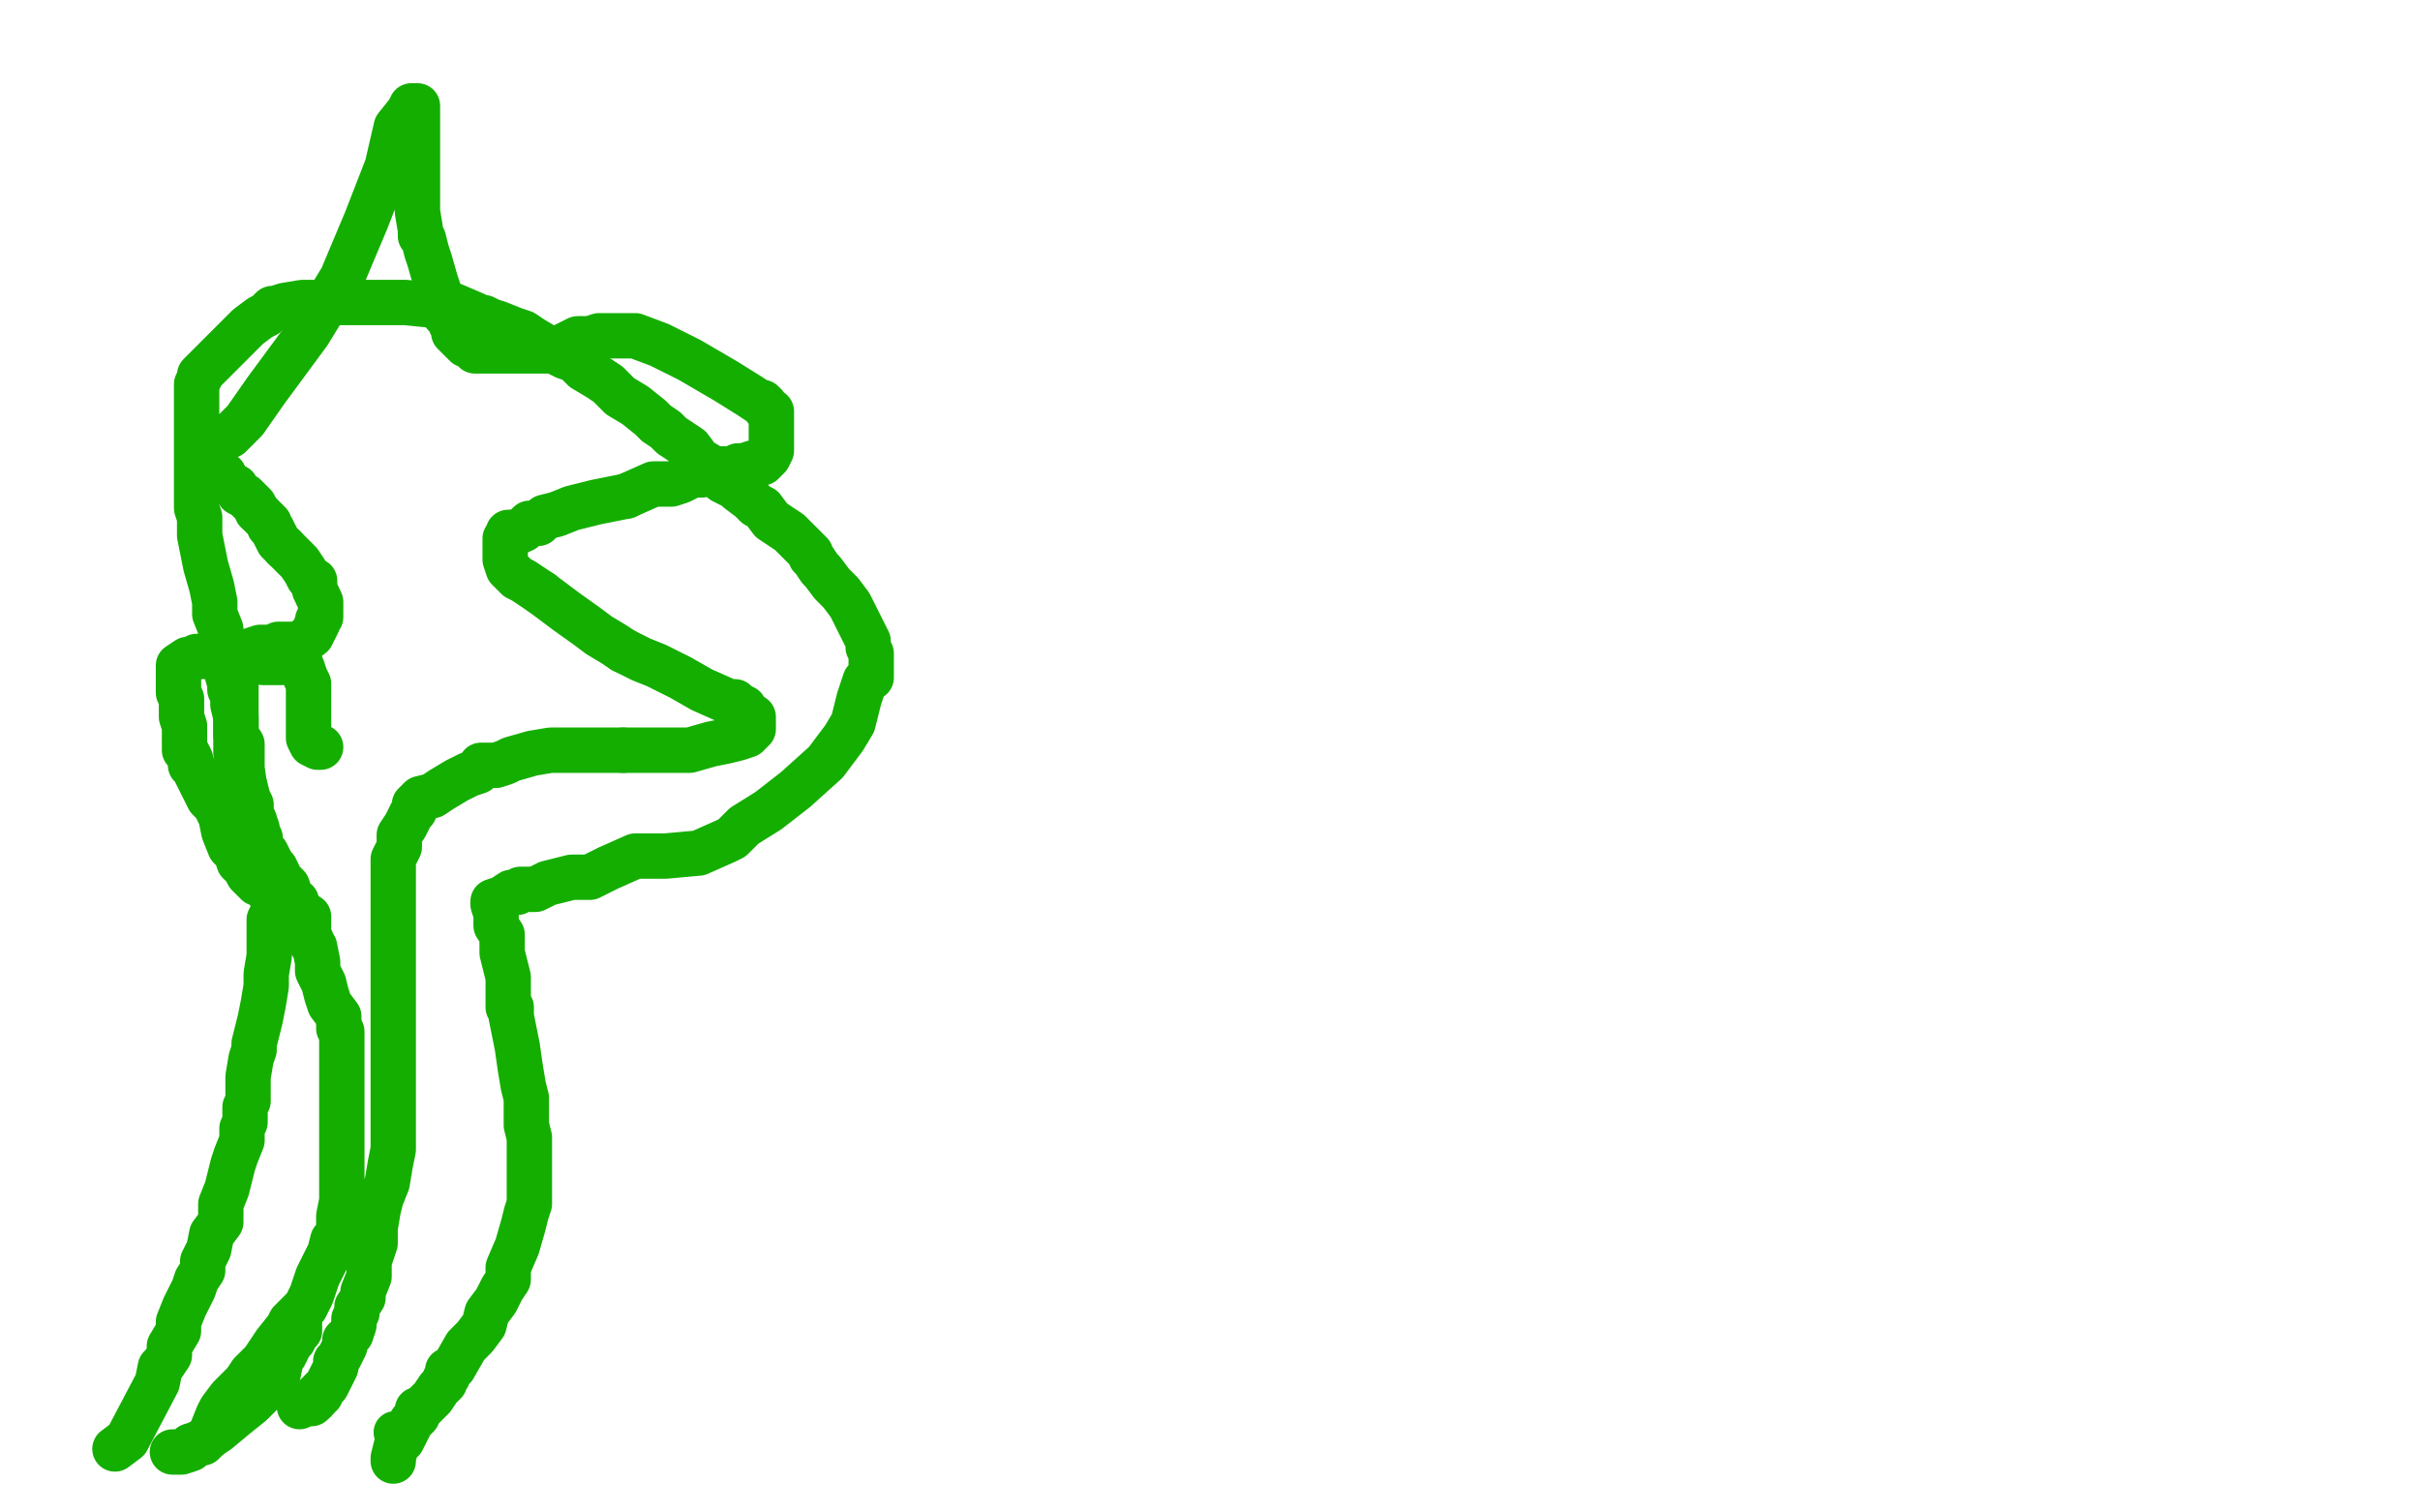 <?xml version="1.0" standalone="no"?>
<!DOCTYPE svg PUBLIC "-//W3C//DTD SVG 1.1//EN"
"http://www.w3.org/Graphics/SVG/1.1/DTD/svg11.dtd">

<svg width="800" height="500" version="1.1" xmlns="http://www.w3.org/2000/svg" xmlns:xlink="http://www.w3.org/1999/xlink" style="stroke-antialiasing: false"><desc>This SVG has been created on https://colorillo.com/</desc><rect x='0' y='0' width='800' height='500' style='fill: rgb(255,255,255); stroke-width:0' /><polyline points="38,479 42,476 42,476 52,457 52,457 53,452 53,452 54,451 54,451 56,448 56,445 59,440 59,437 61,432 64,426 65,423 67,420 67,417 69,413 70,408 73,404 73,398 75,393 76,389 77,385 78,382 80,377 80,375 80,373 81,371 81,369 81,366 82,364 82,359 82,356 83,350 84,347 84,345 86,337 87,332 88,326 88,322 89,316 89,313 89,311 89,310 89,309 89,307 89,306 89,304 91,300 91,298 91,297 91,296 91,295 91,294 90,294 89,294 88,294 87,293 86,292 85,292 84,291 82,289 81,287 79,285 78,282 76,280 74,275 73,270 71,266 69,264 67,260 65,256 64,254 63,253 63,251 62,249 61,248 61,246 61,242 61,240 60,237 60,234 60,231 59,229 59,227 59,226 59,224 59,222 59,221 59,220 62,218 63,218 65,217 67,217 68,217 70,217 71,217 74,217 77,217 78,217 79,217 80,217 82,217 84,217 86,218 87,219 89,219 90,219 92,219 93,219 95,217 97,215 99,213 103,210 105,206 105,205 106,204 106,203 106,201 106,199 105,197" style="fill: none; stroke: #14ae00; stroke-width: 15; stroke-linejoin: round; stroke-linecap: round; stroke-antialiasing: false; stroke-antialias: 0; opacity: 1.0"/>
<polyline points="94,181 92,179 90,175 89,174 89,173 88,172 86,170 85,169" style="fill: none; stroke: #14ae00; stroke-width: 15; stroke-linejoin: round; stroke-linecap: round; stroke-antialiasing: false; stroke-antialias: 0; opacity: 1.0"/>
<polyline points="105,197 104,195 104,192 102,191 101,189 99,186 96,183 94,181" style="fill: none; stroke: #14ae00; stroke-width: 15; stroke-linejoin: round; stroke-linecap: round; stroke-antialiasing: false; stroke-antialias: 0; opacity: 1.0"/>
<polyline points="85,169 84,167 83,166 81,164 79,163 78,161 74,159 74,157" style="fill: none; stroke: #14ae00; stroke-width: 15; stroke-linejoin: round; stroke-linecap: round; stroke-antialiasing: false; stroke-antialias: 0; opacity: 1.0"/>
<polyline points="71,152 71,151 71,150 71,149 71,148 71,146" style="fill: none; stroke: #14ae00; stroke-width: 15; stroke-linejoin: round; stroke-linecap: round; stroke-antialiasing: false; stroke-antialias: 0; opacity: 1.0"/>
<polyline points="74,157 73,157 72,155 71,154 71,153 71,152" style="fill: none; stroke: #14ae00; stroke-width: 15; stroke-linejoin: round; stroke-linecap: round; stroke-antialiasing: false; stroke-antialias: 0; opacity: 1.0"/>
<polyline points="71,146 71,145 73,145 75,144 76,144 77,143 81,139 88,129 102,110 113,92 121,73 128,55 131,42 135,37 136,35 137,35 138,35 138,36 138,37 138,39 138,41 138,43 138,46 138,50 138,55 138,56 138,60 138,62 138,63 138,64 138,65 138,68 138,70 139,76 139,78 140,79 141,83 142,86 144,93 145,96 146,101 147,102 147,104 149,106 149,107 150,108 150,110 153,113 154,114 155,114 157,116 162,116 167,116 172,116 177,116 181,116 185,115 187,114 191,112 195,112 198,111 203,111 204,111 205,111 207,111 210,111 218,114 228,119 240,126 248,131 251,133 252,133 253,134 253,135 254,136 255,136 255,137 255,139 255,141 255,142 255,143 255,146 255,147 255,149 254,151 252,153 249,153 246,154 244,154 242,155 238,155 235,156 232,157 229,157 228,157 227,158 225,159 222,160 216,160 207,164" style="fill: none; stroke: #14ae00; stroke-width: 15; stroke-linejoin: round; stroke-linecap: round; stroke-antialiasing: false; stroke-antialias: 0; opacity: 1.0"/>
<polyline points="173,175 171,176 168,176 168,177 167,178 167,180 167,183 167,185 168,188 171,191 173,192 176,194 179,196" style="fill: none; stroke: #14ae00; stroke-width: 15; stroke-linejoin: round; stroke-linecap: round; stroke-antialiasing: false; stroke-antialias: 0; opacity: 1.0"/>
<polyline points="206,215 210,217 212,218 217,220 219,221 225,224 232,228 241,232 243,232 244,233 246,234 246,235 249,237 249,238 249,239 249,241 247,243 244,244 240,245 235,246 228,248 225,248 224,248 222,248 221,248 220,248 215,248 211,248 206,248" style="fill: none; stroke: #14ae00; stroke-width: 15; stroke-linejoin: round; stroke-linecap: round; stroke-antialiasing: false; stroke-antialias: 0; opacity: 1.0"/>
<polyline points="207,164 197,166 189,168 184,170 180,171 178,173 175,173 173,175" style="fill: none; stroke: #14ae00; stroke-width: 15; stroke-linejoin: round; stroke-linecap: round; stroke-antialiasing: false; stroke-antialias: 0; opacity: 1.0"/>
<polyline points="179,196 183,199 187,202 194,207 198,210 203,213 206,215" style="fill: none; stroke: #14ae00; stroke-width: 15; stroke-linejoin: round; stroke-linecap: round; stroke-antialiasing: false; stroke-antialias: 0; opacity: 1.0"/>
<polyline points="206,248 202,248 199,248 194,248 188,248 182,248 176,249 169,251 167,252 164,253 162,253 159,253 158,255 155,256 151,258 146,261 143,263 139,264 138,265 137,266 137,268 136,269 134,273 132,276 132,280 130,284 130,287 130,290 130,292 130,293 130,295 130,296 130,298 130,301 130,306 130,310 130,313 130,316 130,319 130,321 130,325 130,328 130,331 130,341 130,351 130,358 130,365 130,373 130,380 129,385 128,391 126,396 125,400 124,406 124,411 122,417 122,422 120,427 120,429 118,432 118,434 117,436 117,438 116,441 114,443 114,445 112,449 111,450 111,452 110,454 109,456 108,458 106,460 106,461 105,461 105,462 104,463" style="fill: none; stroke: #14ae00; stroke-width: 15; stroke-linejoin: round; stroke-linecap: round; stroke-antialiasing: false; stroke-antialias: 0; opacity: 1.0"/>
<polyline points="100,464 99,464 99,465" style="fill: none; stroke: #14ae00; stroke-width: 15; stroke-linejoin: round; stroke-linecap: round; stroke-antialiasing: false; stroke-antialias: 0; opacity: 1.0"/>
<polyline points="104,463 103,464 102,464 100,464" style="fill: none; stroke: #14ae00; stroke-width: 15; stroke-linejoin: round; stroke-linecap: round; stroke-antialiasing: false; stroke-antialias: 0; opacity: 1.0"/>
<polyline points="66,477 67,477 67,477 69,475 69,475 70,473 70,473 72,468 72,468 73,466 73,466 76,462 76,462 78,460 78,460 81,457 83,454 87,450 91,444 95,439 96,437 98,435 101,432 103,428 105,422 109,414 110,410 111,409 112,407 112,406 112,404 112,402 113,397 113,395 113,391 113,385 113,379 113,374 113,367 113,361 113,356 113,351 113,346 113,343 113,341 112,340 112,339 112,338 112,337 112,336 109,332 108,329 107,325 105,321 105,318 104,313 103,312 103,311 102,310 102,309 102,308 102,307 102,305 102,304 102,303 99,301 98,300 98,299 98,298 96,297 96,296 95,293 92,290 92,289 91,287 90,286 89,284 88,282 86,280 86,277 85,275 85,274 84,271 83,269 83,266 82,264 81,260 79,256 79,252 78,249 78,247 78,244 78,241 78,237 78,234 78,228 78,226 78,225 78,224 78,223 78,222 78,220 79,218 81,217 83,215 86,214 87,214 90,214 92,213 93,213 94,213 95,213 96,213 97,213 97,214 98,214 98,216 100,221 101,224 102,226 102,230 102,233 102,234 102,236 102,238 102,241 102,243 102,244 103,246 105,247 106,247" style="fill: none; stroke: #14ae00; stroke-width: 15; stroke-linejoin: round; stroke-linecap: round; stroke-antialiasing: false; stroke-antialias: 0; opacity: 1.0"/>
<polyline points="57,480 58,480 58,480 59,480 59,480 60,480 60,480 63,479 63,479 63,478 63,478 66,477 72,473 78,468 83,464 87,460 89,457 90,455 92,454 93,449 94,448 95,446 96,444 97,443 97,442 99,440 99,438 99,437" style="fill: none; stroke: #14ae00; stroke-width: 15; stroke-linejoin: round; stroke-linecap: round; stroke-antialiasing: false; stroke-antialias: 0; opacity: 1.0"/>
<circle cx="130.5" cy="473.5" r="7" style="fill: #14ae00; stroke-antialiasing: false; stroke-antialias: 0; opacity: 1.0"/>
<polyline points="130,483 130,482 130,482 131,478 133,476 136,470 138,468 138,467 138,466 139,466 143,462 145,459 147,457 147,456 148,455 148,453 150,452 154,445 157,442 160,438 161,434 164,430 166,426 168,423 168,419 171,412 173,405 174,401 175,398 175,395 175,394 175,392 175,389 175,382 175,376 174,372 174,369 174,368 174,367 174,364 174,363 173,359 172,353 171,346 170,341 169,336 169,334 169,333 168,333 168,331 168,329 168,328 168,325 168,324 168,323 167,319 166,315 166,313 166,309 164,306 164,302 163,299 163,298 166,297 169,295 171,295 172,294 173,294 177,294 181,292 185,291 189,290 195,290 201,287 210,283 220,283 231,282 240,278 242,277 244,275 246,273 254,268 263,261 273,252 279,244 282,239 284,231 285,228 286,225 288,224 288,221 288,218 288,216 287,214 287,212 285,208 281,200 278,196 275,193 272,189 271,188 269,185 268,184 268,183 264,179 261,176 258,174 255,172 252,168 250,167 248,165 244,162 243,161 239,159 238,158 236,155 231,152 228,148 222,144 220,142 217,140 216,139 215,138 210,134 205,131 204,130 201,127 198,125 193,122 190,119 187,118 183,116 181,115 176,112 173,110 170,109 165,107 162,106 160,105 159,105 157,104 150,101 144,101 134,100 129,100 127,100 125,100 119,100 112,100 105,100 100,100 94,101 91,102 90,102 88,104 86,105 82,108 81,109 78,112 74,116 71,119 69,121 68,122 66,124 66,125 65,127 65,132 65,138 65,142 65,144 65,145 65,150 65,152 65,157 65,160 65,164 65,165 65,166 65,168 66,171 66,173 66,177 67,182 68,187 70,194 71,199 71,203 73,208 73,210 73,211 74,215 74,217 74,219 76,226 76,228 77,229 77,231 77,233 78,237 78,240 78,243 80,246 80,248 80,249 80,250 80,254 81,261 82,267 82,270 82,271 83,272" style="fill: none; stroke: #14ae00; stroke-width: 15; stroke-linejoin: round; stroke-linecap: round; stroke-antialiasing: false; stroke-antialias: 0; opacity: 1.0"/>
</svg>
